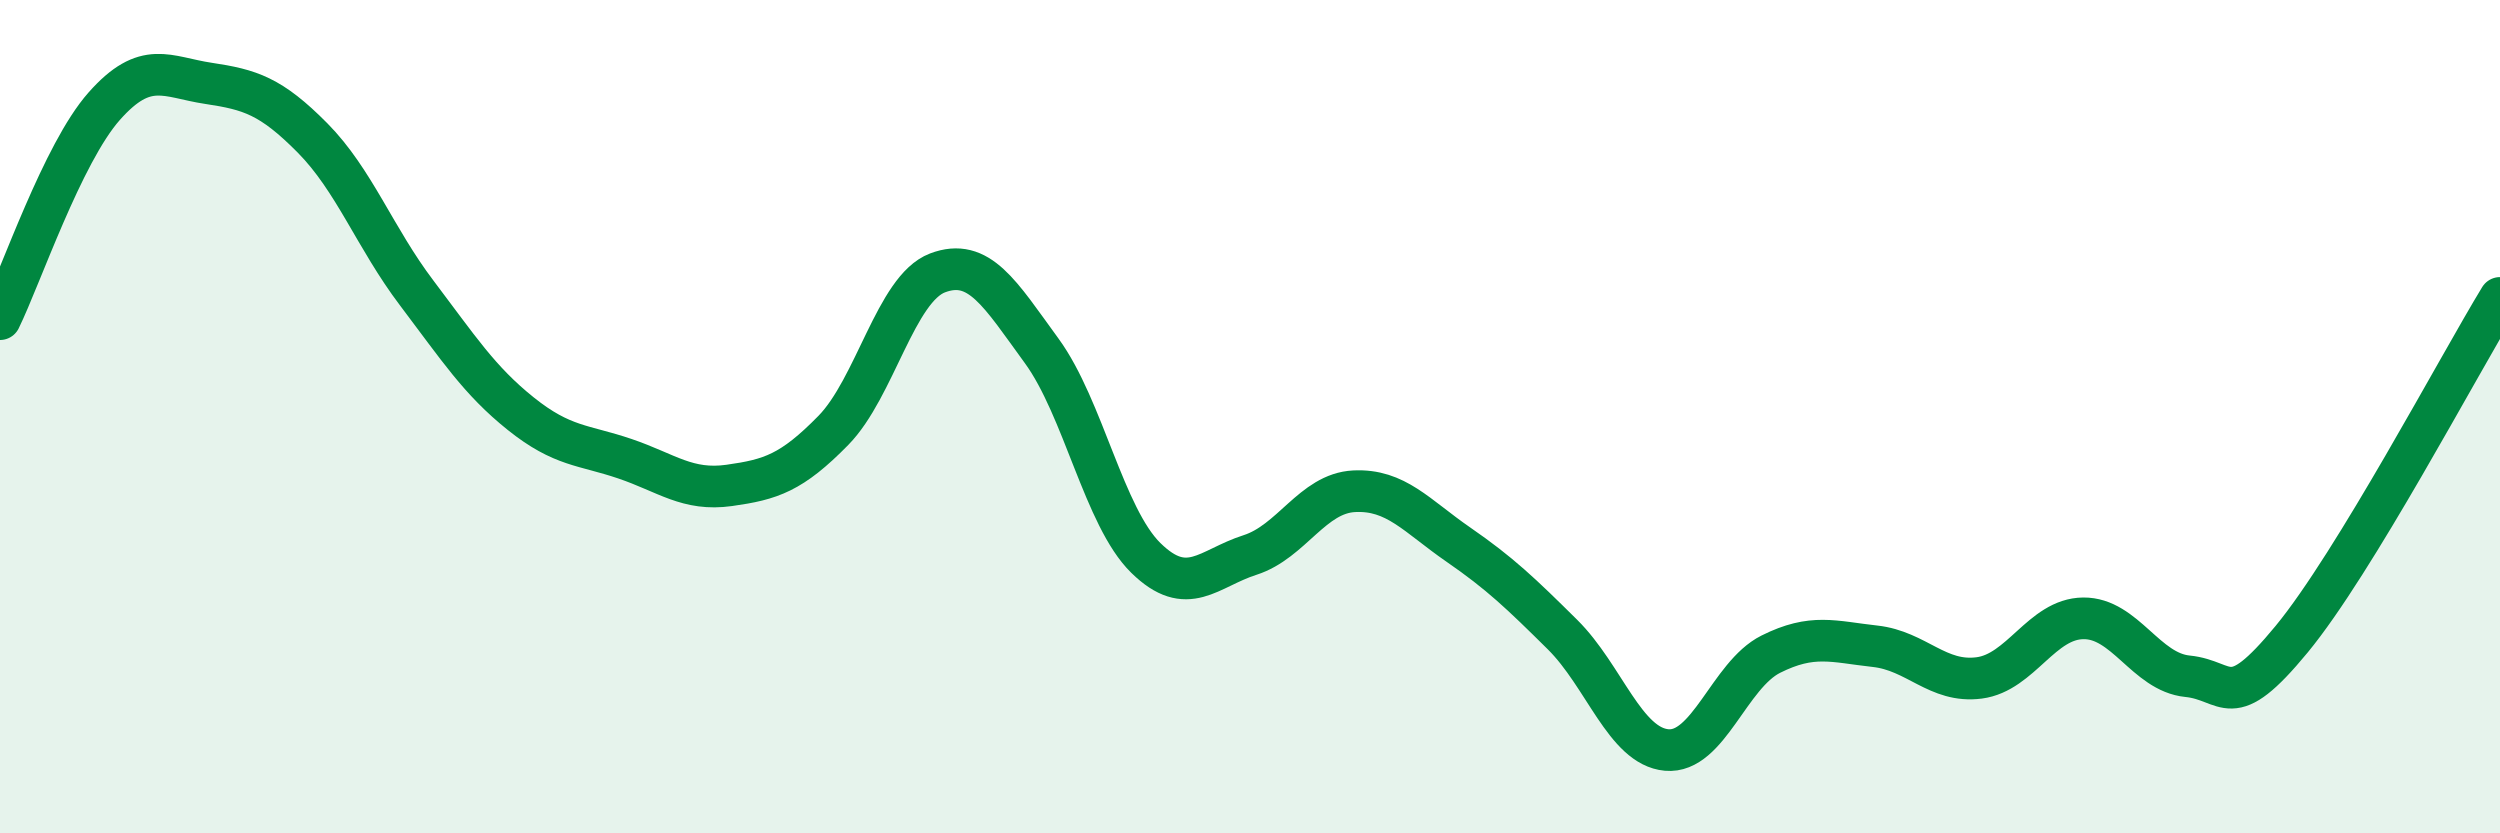 
    <svg width="60" height="20" viewBox="0 0 60 20" xmlns="http://www.w3.org/2000/svg">
      <path
        d="M 0,7.66 C 0.5,6.64 1.5,3.68 2.5,2.55 C 3.5,1.42 4,1.85 5,2 C 6,2.15 6.5,2.3 7.5,3.31 C 8.5,4.32 9,5.71 10,7.03 C 11,8.35 11.5,9.13 12.5,9.93 C 13.5,10.73 14,10.67 15,11.01 C 16,11.35 16.5,11.79 17.5,11.65 C 18.5,11.51 19,11.35 20,10.33 C 21,9.31 21.5,6.93 22.5,6.55 C 23.5,6.17 24,7.05 25,8.42 C 26,9.79 26.5,12.41 27.5,13.39 C 28.5,14.37 29,13.64 30,13.32 C 31,13 31.5,11.84 32.5,11.79 C 33.5,11.74 34,12.38 35,13.07 C 36,13.76 36.5,14.24 37.5,15.23 C 38.5,16.22 39,17.91 40,18 C 41,18.09 41.5,16.2 42.5,15.7 C 43.5,15.2 44,15.4 45,15.51 C 46,15.62 46.5,16.4 47.5,16.27 C 48.5,16.14 49,14.85 50,14.84 C 51,14.83 51.5,16.13 52.5,16.23 C 53.5,16.33 53.5,17.16 55,15.34 C 56.5,13.52 59,8.79 60,7.15L60 20L0 20Z"
        fill="#008740"
        opacity="0.1"
        stroke-linecap="round"
        stroke-linejoin="round"
      />
      <path
        d="M 0,7.66 C 0.5,6.64 1.5,3.68 2.5,2.55 C 3.5,1.42 4,1.85 5,2 C 6,2.15 6.5,2.3 7.5,3.31 C 8.5,4.32 9,5.71 10,7.03 C 11,8.35 11.5,9.13 12.5,9.93 C 13.5,10.73 14,10.67 15,11.01 C 16,11.35 16.5,11.79 17.5,11.65 C 18.5,11.51 19,11.35 20,10.33 C 21,9.31 21.5,6.93 22.5,6.55 C 23.5,6.17 24,7.05 25,8.42 C 26,9.79 26.5,12.41 27.5,13.39 C 28.5,14.37 29,13.64 30,13.32 C 31,13 31.5,11.84 32.5,11.79 C 33.5,11.74 34,12.38 35,13.07 C 36,13.76 36.5,14.24 37.5,15.23 C 38.5,16.22 39,17.91 40,18 C 41,18.09 41.5,16.2 42.5,15.7 C 43.5,15.2 44,15.4 45,15.51 C 46,15.62 46.5,16.4 47.5,16.27 C 48.5,16.14 49,14.85 50,14.84 C 51,14.83 51.5,16.13 52.5,16.23 C 53.5,16.33 53.5,17.16 55,15.34 C 56.5,13.52 59,8.79 60,7.15"
        stroke="#008740"
        stroke-width="1"
        fill="none"
        stroke-linecap="round"
        stroke-linejoin="round"
      />
    </svg>
  